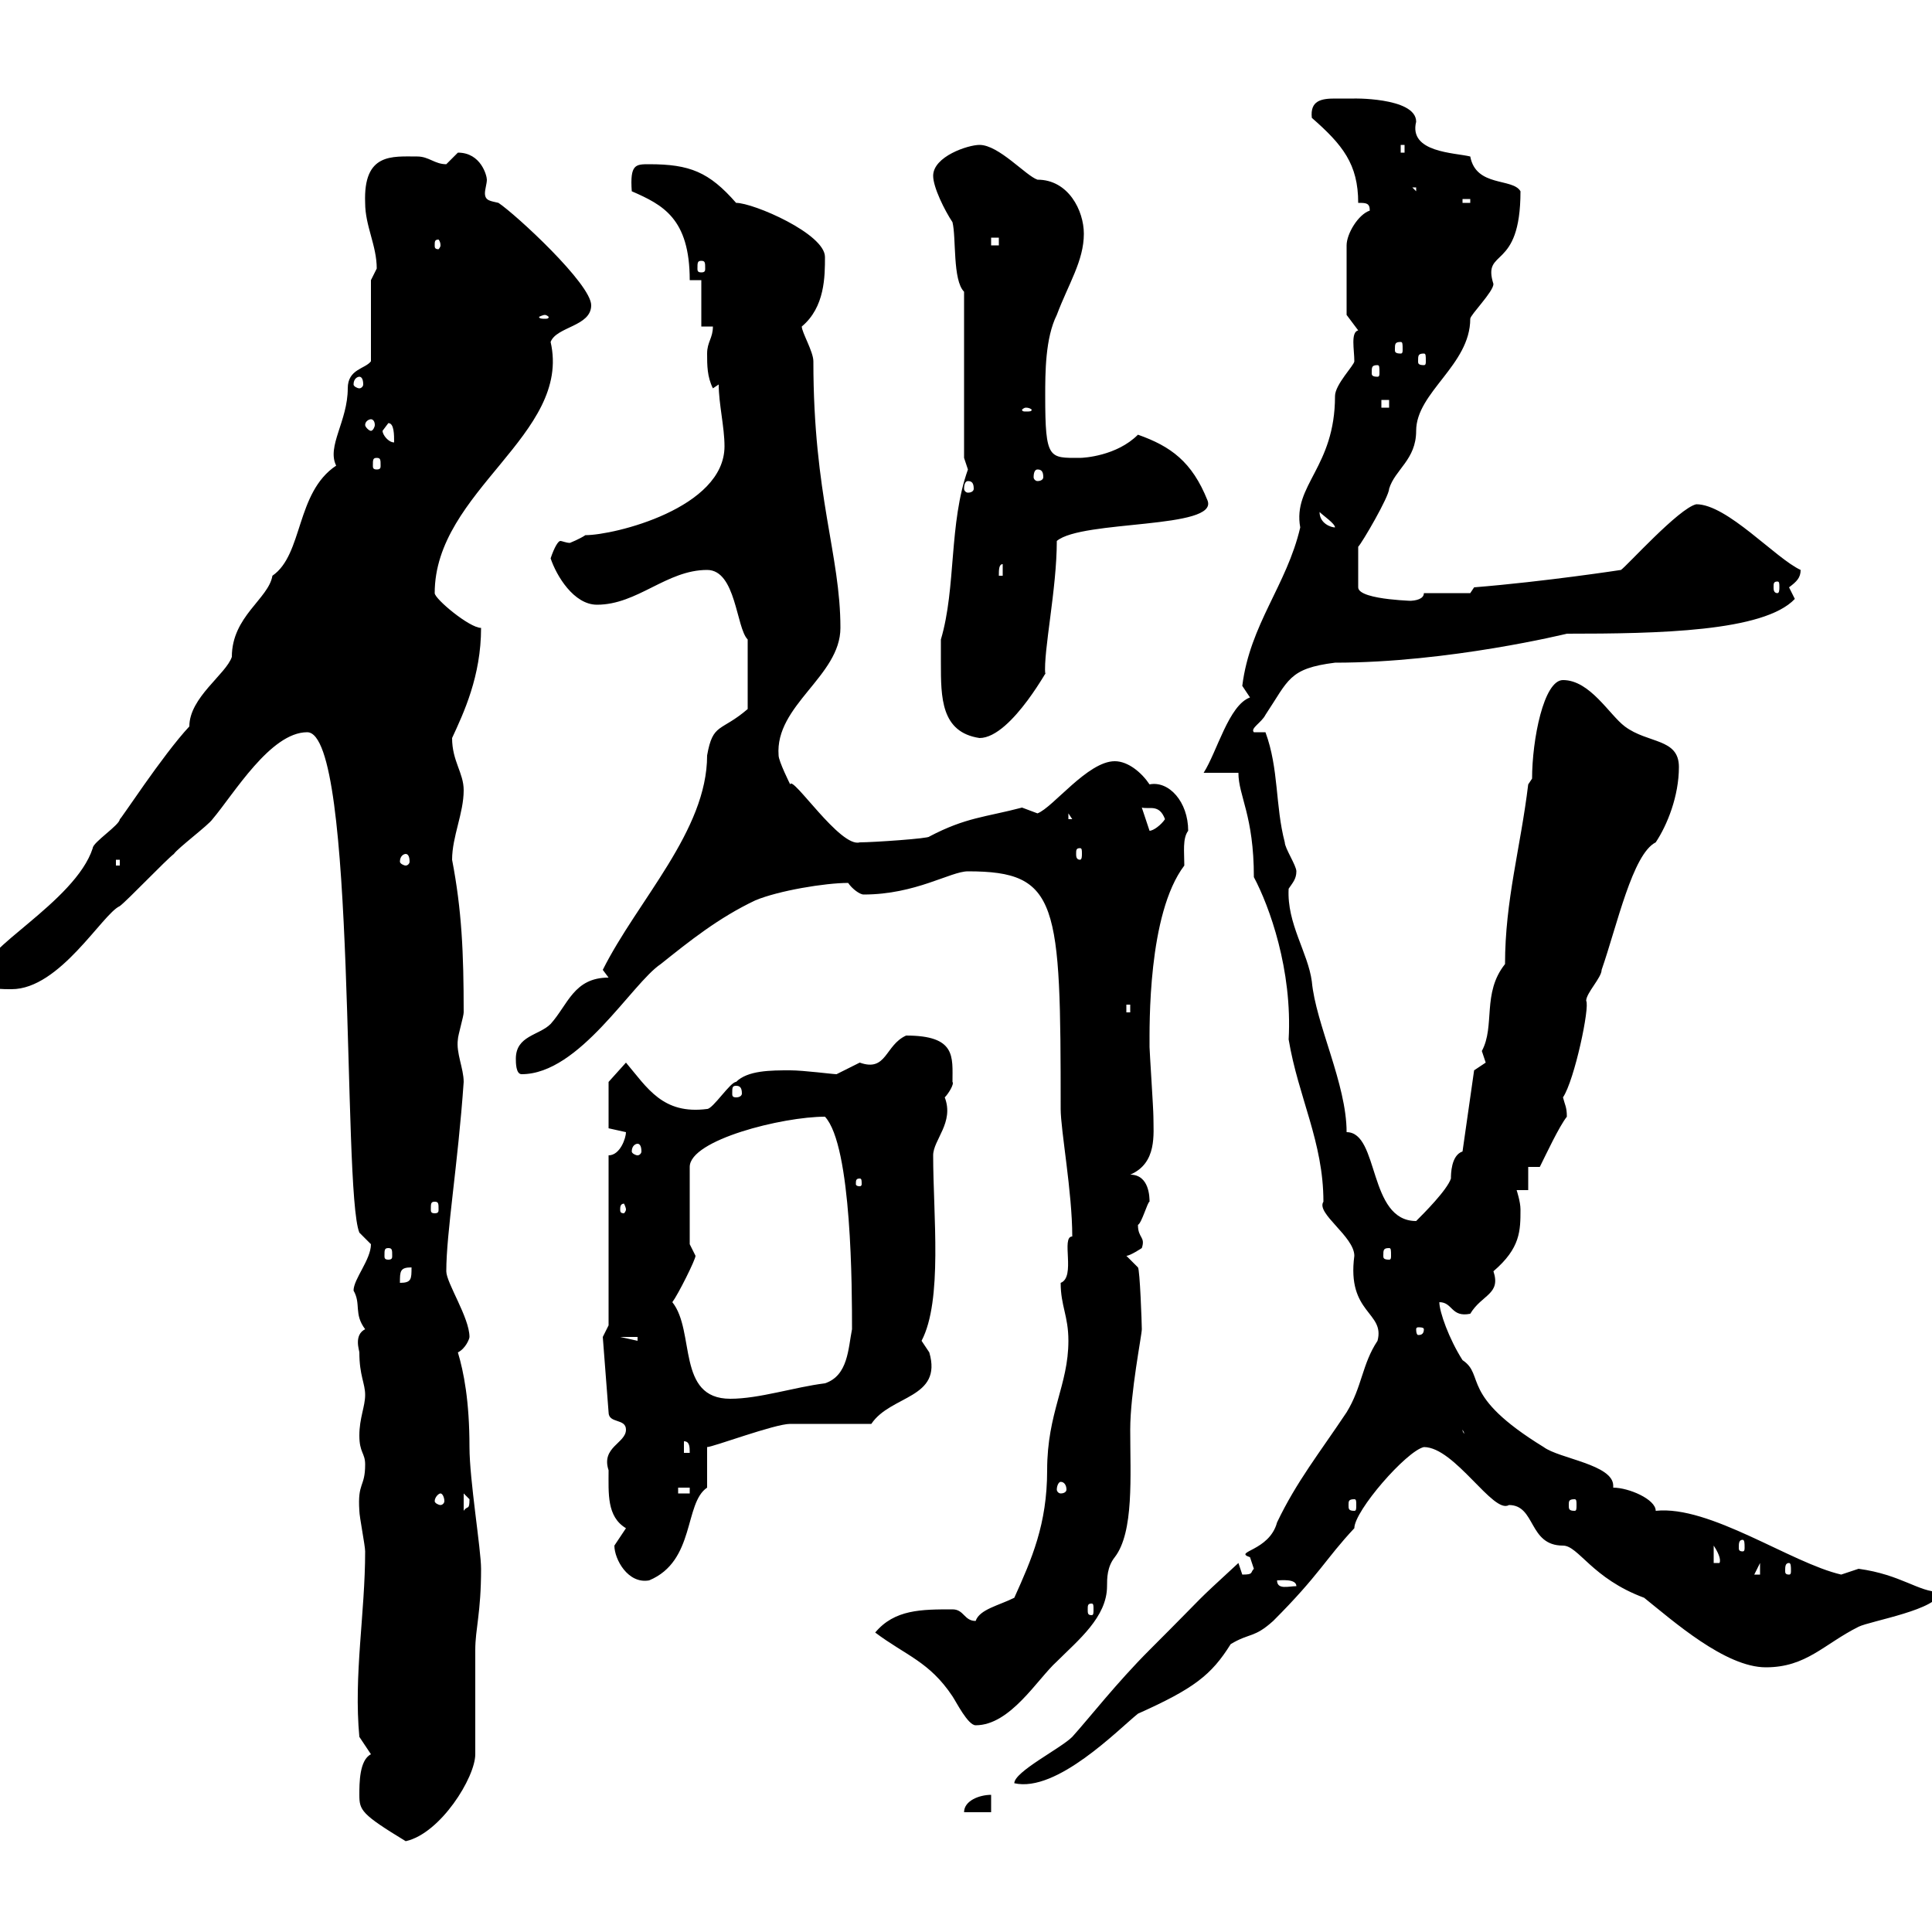<svg xmlns="http://www.w3.org/2000/svg" xmlns:xlink="http://www.w3.org/1999/xlink" width="300" height="300"><path d="M55.80 278.70C55.80 281.10 56.10 281.70 63 285.90C68.40 284.70 73.80 276 73.80 272.40C73.80 269.70 73.80 258.90 73.80 256.20C73.80 252.90 74.70 250.50 74.70 243.60C74.70 240.60 72.90 229.80 72.90 224.70C72.90 217.50 72 213 71.10 210C72.30 209.40 72.90 207.90 72.90 207.60C72.90 204.60 69.30 199.20 69.30 197.40C69.30 191.40 71.10 180.90 72 168C72 165.90 70.80 163.50 71.10 161.40C71.10 160.80 72 157.80 72 157.20C72 147.90 71.70 141.30 70.20 133.50C70.20 129.90 72 126.30 72 122.70C72 120 70.20 118.20 70.20 114.60C72 110.70 74.70 105 74.70 97.50C72.90 97.50 67.50 93 67.50 92.10C67.50 76.20 88.80 67.50 85.50 53.10C86.40 50.70 91.80 50.70 91.80 47.40C91.80 44.10 80.10 33.30 77.40 31.50C76.20 31.20 75.30 31.20 75.30 30C75.30 29.40 75.60 28.50 75.60 27.90C75.60 27.30 74.70 23.70 71.10 23.70C71.10 23.70 69.30 25.50 69.30 25.50C67.50 25.50 66.60 24.30 64.80 24.30C60.90 24.30 56.40 23.70 56.70 31.50C56.70 35.10 58.50 38.10 58.50 41.70C58.50 41.70 57.60 43.50 57.60 43.50L57.60 56.10C56.70 57.30 54 57.30 54 60.30C54 65.40 50.70 69.30 52.20 72.30C45.90 76.50 47.10 86.10 42.30 89.40C41.70 93 36 95.70 36 102C35.10 104.70 29.40 108.30 29.40 112.80C25.20 117.30 18.60 127.50 18.60 127.20C18.60 128.10 14.40 130.80 14.40 131.70C11.70 140.10-3.90 147.90-1.80 150.60C-1.80 153.60-1.20 153.60 1.80 153.60C9.30 153.60 15.90 141.90 18.60 140.70C19.80 139.80 25.80 133.50 27 132.60C27.60 131.70 32.40 128.10 33 127.20C36.30 123.30 42 113.70 47.70 113.70C55.50 113.70 53.10 184.80 55.80 191.40C55.80 191.40 57.60 193.20 57.60 193.20C57.60 195.60 54.90 198.60 54.90 200.40C56.10 202.50 54.90 204 56.70 206.40C54.90 207.30 55.80 209.70 55.80 210C55.80 213.60 56.70 214.80 56.70 216.60C56.70 218.40 55.80 220.20 55.80 222.90C55.80 225.60 56.70 225.60 56.70 227.40C56.70 231 55.50 230.10 55.80 234.60C55.80 235.50 56.70 240 56.70 240.90C56.70 250.50 54.90 260.10 55.80 269.70L57.60 272.40C55.80 273.30 55.80 276.90 55.80 278.70ZM153.90 278.70C152.10 278.70 149.70 279.60 149.70 281.40L153.90 281.40ZM192.30 242.70C184.50 249.90 188.70 246 178.50 256.20C173.40 261.30 169.20 266.70 166.50 269.70C164.70 271.50 157.50 275.10 157.50 276.90C164.10 278.40 173.70 268.50 176.70 266.10C185.40 262.20 188.10 260.10 191.10 255.30C194.10 253.50 194.70 254.40 197.70 251.70C204.90 244.50 205.80 242.10 210.30 237.30C210.30 234.60 218.40 225.30 221.10 224.70C225.90 224.70 231.90 235.20 234.30 233.70C238.50 233.70 237.30 240 242.70 240C245.10 240 247.20 245.10 255.30 248.10C259.80 251.70 267.90 258.90 274.20 258.90C280.50 258.90 283.20 255.30 288.60 252.60C290.40 251.70 301.20 249.90 301.20 247.20C297.90 247.20 295.20 244.50 288.60 243.60C288.60 243.60 285.90 244.50 285.90 244.50C278.10 242.70 265.50 233.70 257.10 234.60C257.10 232.80 252.90 231 250.50 231C250.50 231 250.50 230.70 250.50 230.70C250.50 227.40 242.10 226.50 239.70 224.70C226.50 216.60 230.70 213.60 227.10 211.20C225 207.90 223.50 203.70 223.50 202.20C225.60 202.20 225.30 204.60 228.30 204C230.10 201 233.10 201 231.90 197.40C236.10 193.80 236.10 191.10 236.10 187.80C236.10 186.60 235.50 184.80 235.50 184.80L237.30 184.80L237.30 181.20L239.10 181.20C240 179.40 242.10 174.90 243.30 173.40C243.30 171.90 243 171.60 242.70 170.40C244.50 167.70 246.90 156.30 246.30 155.40C246.30 154.20 248.70 151.80 248.70 150.60C251.10 143.70 253.50 132.60 257.10 130.80C258.90 128.10 260.70 123.60 260.70 119.10C260.70 114.60 255.90 115.50 252.30 112.80C249.90 111 246.90 105.60 242.70 105.60C239.70 105.60 237.90 114.90 237.90 120.90L237.30 121.80C236.10 131.70 233.70 139.80 233.70 149.70C230.10 154.20 232.20 159.30 230.10 163.20C230.10 163.20 230.70 165 230.70 165L228.90 166.20L227.10 178.80C225.30 179.40 225.30 182.40 225.30 183C224.70 184.80 221.10 188.40 219.90 189.60C212.40 189.60 214.20 175.80 209.10 175.80C209.10 168.30 204.30 159 203.70 152.40C203.10 147.90 199.80 143.40 200.10 138C200.70 137.10 201.30 136.50 201.30 135.30C201.30 134.40 199.50 131.70 199.50 130.80C198 125.10 198.60 119.40 196.50 113.70L194.70 113.70C194.10 113.10 195.90 112.20 196.50 111C200.10 105.60 200.10 103.80 207.30 102.90C225 102.90 243.30 98.40 243.30 98.40C257.40 98.40 273.90 98.10 278.70 93C278.70 93 277.80 91.20 277.80 91.20C279 90.30 279.60 89.70 279.60 88.50C275.70 86.70 268.20 78.30 263.40 78.30C260.70 78.90 252.60 87.90 251.70 88.50C251.70 88.50 240 90.30 228.90 91.20L228.30 92.10L221.10 92.10C221.10 93 219.90 93.30 218.70 93.30C221.10 93.30 210.90 93.30 210.90 91.20L210.90 84.90C211.50 84.30 215.70 77.10 215.70 75.90C216.60 72.90 219.90 71.40 219.90 66.90C219.90 60.90 228.30 56.70 228.30 49.50C228.30 48.90 231.90 45.30 231.90 44.10C230.10 38.40 236.10 42.30 236.10 29.70C234.90 27.60 229.20 29.10 228.30 24.30C225.90 23.70 218.70 23.70 219.90 18.90C219.90 15 209.40 15.30 210.30 15.30C209.70 15.30 208.50 15.30 207.30 15.30C205.20 15.30 203.40 15.60 203.70 18.30C208.50 22.50 210.90 25.50 210.90 31.50C212.10 31.50 212.70 31.50 212.70 32.70C210.90 33.30 209.10 36.30 209.10 38.10L209.10 48.90L210.90 51.30C209.70 51.60 210.30 54.30 210.30 56.10C210.30 56.70 207.30 59.70 207.30 61.50C207.30 72.60 200.70 75.30 201.90 81.90C199.80 90.90 194.10 96.90 192.90 106.50C192.90 106.50 194.10 108.30 194.10 108.30C190.80 109.50 189 116.70 186.90 120L192.30 120C192.30 123.60 194.70 126.60 194.70 136.20C197.10 140.70 200.70 150.60 200.10 161.40C201.60 170.40 205.50 177.30 205.50 186.60C204.30 188.40 210.30 192 210.30 195C209.10 204 215.10 203.70 213.90 208.20C211.50 211.80 211.50 215.40 209.10 219.30C204.90 225.60 201.30 230.10 198.30 236.40C197.10 240.90 191.40 240.90 194.10 241.80C194.10 241.80 194.70 243.60 194.70 243.60C194.10 244.20 194.70 244.50 192.90 244.50C192.90 244.50 192.30 242.70 192.30 242.70ZM135.90 253.50C140.70 257.10 144.30 258 147.90 263.40C148.50 264.30 150.30 267.90 151.50 267.90C156.90 267.90 161.10 260.70 164.10 258C167.40 254.70 171.90 251.10 171.90 246.30C171.90 245.10 171.90 243.30 173.10 241.80C176.10 237.90 175.50 229.20 175.50 222C175.50 216.30 177.30 207.30 177.30 206.40C177.30 205.50 177 197.10 176.70 196.80L174.90 195C175.50 195 177.30 193.80 177.30 193.80C177.90 192 176.70 192.30 176.70 190.20C177.30 189.90 178.20 186.60 178.50 186.60C178.50 186 178.50 182.40 175.50 182.40C179.70 180.60 179.10 176.10 179.10 173.40C179.10 172.20 178.50 163.20 178.50 162.60C178.50 159.30 178.20 141.90 183.90 134.40C183.90 132.30 183.60 130.20 184.50 129C184.50 124.50 181.50 121.20 178.50 121.80C177.30 120 175.20 118.20 173.10 118.20C168.90 118.20 163.50 125.40 161.10 126.30C161.10 126.30 158.70 125.40 158.70 125.40C153 126.90 150 126.90 144.30 129.90C144.30 130.20 135.60 130.80 133.50 130.80C130.50 131.70 123 120.30 122.70 121.80C122.70 121.80 120.90 118.20 120.90 117.30C120.30 109.50 130.50 105 130.50 97.50C130.50 86.10 126.30 77.10 126.30 56.10C126.30 54.60 124.50 51.60 124.50 50.70C128.10 47.70 128.10 42.90 128.10 39.90C128.10 36.30 117 31.50 114.30 31.50C110.10 26.70 107.10 25.50 100.80 25.50C98.70 25.50 97.80 25.50 98.10 29.70C102.90 31.80 107.10 33.90 107.10 43.50L108.90 43.50L108.90 50.70L110.70 50.70C110.70 52.50 109.80 53.10 109.80 54.90C109.80 56.70 109.80 58.50 110.70 60.30C110.70 60.30 111.60 59.70 111.60 59.70C111.60 62.70 112.50 66.30 112.50 69.30C112.50 78.90 95.40 83.10 90.90 83.10C90 83.70 88.50 84.30 88.50 84.30C87.90 84.30 87.30 84 87 84C86.70 84 86.10 84.90 85.50 86.70C86.40 89.40 89.10 93.90 92.70 93.90C99 93.90 103.50 88.50 109.80 88.50C114.30 88.50 114.30 97.50 116.10 99.30L116.10 110.10C111.90 113.70 110.70 112.20 109.80 117.30C109.80 129 99 139.80 93.60 150.60L94.50 151.80C89.10 151.80 88.20 156 85.50 159C83.70 160.80 80.10 160.80 80.10 164.40C80.10 165 80.10 166.80 81 166.80C90 166.80 98.10 152.70 102.60 149.70C107.10 146.10 111.60 142.50 117.30 139.80C120.90 138.30 128.10 137.10 131.70 137.10C132.30 138 133.50 138.90 134.10 138.90C142.20 138.90 147.60 135.30 150.30 135.30C164.40 135.30 164.70 140.10 164.70 172.20C164.70 175.50 166.50 185.10 166.50 192C164.70 192 167.10 198.30 164.70 199.20C164.70 202.80 165.90 204.30 165.90 208.20C165.90 215.10 162.60 219.30 162.60 228.30C162.60 236.70 160.20 242.10 157.50 248.10C155.10 249.30 152.10 249.90 151.50 251.70C149.70 251.70 149.70 249.90 147.90 249.90C143.10 249.90 138.90 249.90 135.90 253.50ZM169.50 249C169.80 249 169.80 249.30 169.80 249.90C169.80 250.50 169.80 250.80 169.50 250.80C168.90 250.80 168.90 250.50 168.90 249.90C168.90 249.30 168.90 249 169.50 249ZM198.30 245.40C198.90 245.40 201.30 245.10 201.30 246.30C200.10 246.30 198.30 246.90 198.30 245.40ZM95.40 240C95.40 242.10 97.50 246 100.80 245.40C108 242.40 106.20 233.40 109.80 231L109.80 224.70C110.70 224.70 120.30 221.10 122.70 221.10C124.50 221.10 133.50 221.10 135.30 221.10C138.30 216.60 146.40 217.20 144.30 210C144.30 210 143.10 208.20 143.10 208.20C146.40 201.90 144.90 188.70 144.90 179.40C144.90 177 148.20 174.30 146.70 170.40C147.30 169.80 148.20 168.30 147.90 168C147.90 164.10 148.50 160.80 140.70 160.80C137.40 162.30 137.70 166.50 133.50 165C133.50 165 129.90 166.80 129.90 166.80C129.30 166.80 124.80 166.20 122.70 166.20C119.70 166.20 116.10 166.20 114.30 168C113.40 168 110.70 172.20 109.80 172.20C102.90 173.10 100.50 168.90 97.20 165L94.50 168L94.50 175.20C94.50 175.20 97.20 175.80 97.20 175.80C97.20 176.70 96.30 179.40 94.50 179.40L94.50 205.80L93.60 207.60L94.50 219.30C94.50 221.10 97.20 220.20 97.20 222C97.20 224.10 93.30 224.70 94.50 228.30C94.50 231.90 94.20 235.50 97.20 237.30C97.20 237.30 95.40 240 95.40 240ZM273.30 242.70L273.30 244.50L272.40 244.50ZM277.80 242.70C278.10 242.70 278.10 243.30 278.10 243.90C278.10 244.20 278.10 244.50 277.80 244.50C277.20 244.50 277.20 244.20 277.20 243.90C277.20 243.30 277.20 242.70 277.80 242.70ZM266.10 240C266.70 240.90 267.30 242.10 267 242.70L266.10 242.70ZM270.60 239.10C270.90 239.10 270.90 239.70 270.90 240.30C270.90 240.60 270.90 240.90 270.60 240.90C270 240.90 270 240.60 270 240.30C270 239.70 270 239.10 270.60 239.10ZM72 231.90C72 231.90 72.90 232.80 72.90 232.80C72.90 234.60 72.60 233.70 72 234.60ZM210.30 232.80C210.60 232.80 210.60 233.10 210.60 233.70C210.60 234.30 210.60 234.60 210.30 234.60C209.40 234.60 209.40 234.30 209.40 233.70C209.40 233.10 209.40 232.80 210.30 232.80ZM244.50 232.80C244.80 232.80 244.80 233.10 244.80 233.70C244.80 234.30 244.80 234.60 244.50 234.60C243.60 234.60 243.60 234.30 243.60 233.70C243.60 233.10 243.60 232.80 244.50 232.80ZM68.40 231.90C68.70 231.90 69 232.50 69 233.10C69 233.40 68.70 233.70 68.40 233.70C68.10 233.70 67.50 233.40 67.50 233.10C67.50 232.50 68.10 231.90 68.40 231.90ZM105.30 231L107.10 231L107.10 231.90L105.30 231.90ZM164.70 230.10C165.30 230.10 165.60 230.70 165.60 231.30C165.60 231.60 165.30 231.90 164.70 231.90C164.40 231.90 164.10 231.60 164.10 231.30C164.10 230.70 164.40 230.10 164.70 230.10ZM106.20 223.80C107.10 223.80 107.10 224.70 107.10 225.60L106.20 225.60ZM227.10 222L228.90 225.60L228.90 222.90C228.30 222.90 227.10 222.90 227.10 222ZM104.40 202.20C105.30 201 108 195.60 108 195C108 195 107.10 193.20 107.10 193.20L107.10 181.20C107.10 177 121.50 173.40 128.10 173.40C132.30 177.90 132.30 200.40 132.30 206.40C131.70 209.40 131.70 213.60 128.10 214.80C123.30 215.40 117.90 217.20 113.40 217.20C105 217.20 108 206.70 104.40 202.20ZM96.30 207.60L99 207.60L99 208.20ZM221.10 206.40C221.10 207.30 220.50 207.30 220.20 207.30C220.20 207.30 219.90 207.30 219.90 206.40C219.90 206.10 220.20 206.10 220.20 206.10C220.50 206.10 221.10 206.10 221.10 206.40ZM63.90 196.80C63.90 198.60 63.90 199.20 62.10 199.20C62.10 197.40 62.10 196.80 63.90 196.80ZM60.30 193.80C60.90 193.80 60.90 194.10 60.90 195C60.90 195.30 60.90 195.60 60.30 195.60C59.70 195.60 59.70 195.30 59.70 195C59.70 194.10 59.70 193.80 60.30 193.80ZM215.70 193.80C216 193.80 216 194.10 216 195C216 195.30 216 195.60 215.70 195.60C214.80 195.60 214.80 195.30 214.80 195C214.80 194.10 214.80 193.80 215.70 193.80ZM67.50 186.60C68.10 186.60 68.10 186.90 68.10 187.80C68.10 188.10 68.10 188.40 67.50 188.40C66.90 188.40 66.90 188.10 66.90 187.80C66.90 186.90 66.90 186.60 67.50 186.60ZM97.20 187.80C97.20 188.10 96.90 188.40 96.90 188.40C96.30 188.40 96.30 188.10 96.30 187.80C96.30 187.50 96.30 186.90 96.90 186.90C96.90 186.90 97.20 187.50 97.20 187.80ZM133.50 183C133.80 183 133.80 183.30 133.80 183.90C133.80 183.90 133.80 184.20 133.50 184.20C132.90 184.20 132.90 183.90 132.90 183.90C132.90 183.30 132.90 183 133.50 183ZM99 177.60C99.30 177.60 99.60 177.90 99.60 178.80C99.60 179.10 99.30 179.40 99 179.40C98.70 179.40 98.10 179.10 98.10 178.80C98.10 177.90 98.70 177.60 99 177.60ZM114.30 168.60C114.90 168.60 115.20 168.90 115.20 169.80C115.20 170.10 114.90 170.40 114.30 170.40C113.70 170.40 113.70 170.10 113.70 169.80C113.70 168.90 113.70 168.60 114.30 168.60ZM174.90 156L175.50 156L175.50 157.20L174.90 157.20ZM18 133.50L18.60 133.50L18.60 134.40L18 134.40ZM63 132.60C63.30 132.60 63.60 132.90 63.60 133.80C63.60 134.10 63.30 134.40 63 134.40C62.70 134.40 62.10 134.10 62.10 133.80C62.10 132.90 62.70 132.60 63 132.60ZM167.70 131.70C168 131.70 168 132 168 132.60C168 132.90 168 133.50 167.70 133.50C167.10 133.50 167.10 132.90 167.10 132.60C167.10 132 167.10 131.70 167.70 131.70ZM177.30 125.40C178.50 125.70 180 124.80 180.90 127.20C180.30 128.10 179.10 129 178.50 129ZM165.90 126.30L166.50 127.20L165.90 127.20ZM146.10 102.90C146.10 108.30 146.10 113.70 152.10 114.60C157.20 114.60 163.50 102.30 162.30 104.70C162 101.10 164.10 91.50 164.10 84C168 80.70 189.30 82.20 187.50 77.70C185.10 71.70 181.80 69.30 176.70 67.50C173.40 70.80 168.30 71.10 167.70 71.10C162.90 71.10 162.30 71.40 162.30 61.50C162.30 57.90 162.30 52.50 164.10 48.90C165.90 44.10 168.30 40.50 168.30 36.30C168.30 32.70 165.90 27.90 161.10 27.90C159.30 27.30 155.10 22.50 152.10 22.50C150.30 22.50 144.90 24.30 144.90 27.30C144.90 29.10 146.70 32.70 147.90 34.50C148.50 36.90 147.90 43.50 149.70 45.30L149.70 71.10C149.70 71.10 150.30 72.90 150.30 72.90C147.30 81.30 148.50 91.20 146.10 99.30C146.10 99.30 146.10 102 146.10 102.90ZM276 90.30C276.30 90.30 276.30 90.60 276.30 91.20C276.30 91.50 276.30 92.10 276 92.10C275.40 92.10 275.40 91.50 275.40 91.20C275.40 90.60 275.40 90.30 276 90.30ZM155.70 87.60L155.70 89.40L155.10 89.40C155.10 88.50 155.10 87.60 155.70 87.60ZM204.90 79.50C205.50 80.10 207.30 81.30 207.30 81.90C206.70 81.90 204.90 81.30 204.90 79.50ZM150.30 74.70C150.90 74.70 151.20 75 151.20 75.90C151.20 76.20 150.90 76.50 150.30 76.50C150 76.50 149.70 76.20 149.70 75.90C149.70 75 150 74.70 150.30 74.70ZM161.10 72.90C161.70 72.90 162 73.20 162 74.10C162 74.40 161.70 74.70 161.10 74.70C160.80 74.70 160.50 74.40 160.50 74.10C160.50 73.20 160.80 72.90 161.10 72.90ZM58.50 71.10C59.10 71.10 59.10 71.40 59.10 72.30C59.10 72.60 59.10 72.90 58.50 72.90C57.90 72.90 57.90 72.60 57.90 72.30C57.90 71.40 57.90 71.10 58.50 71.10ZM59.40 66.90C59.40 66.90 60.30 65.70 60.30 65.70C61.20 65.70 61.20 67.50 61.20 68.70C60.30 68.70 59.40 67.50 59.40 66.90ZM57.60 65.10C57.90 65.10 58.20 65.40 58.20 66C58.20 66.30 57.90 66.90 57.60 66.90C57.30 66.90 56.70 66.30 56.70 66C56.70 65.40 57.30 65.10 57.60 65.10ZM159.30 63.30C159.90 63.30 160.20 63.60 160.20 63.60C160.20 63.90 159.90 63.90 159.30 63.90C159 63.90 158.70 63.90 158.70 63.60C158.70 63.60 159 63.30 159.30 63.30ZM214.50 62.10L215.70 62.10L215.70 63.30L214.50 63.30ZM55.80 58.50C56.10 58.50 56.40 58.80 56.40 59.70C56.40 60 56.10 60.30 55.80 60.30C55.50 60.30 54.90 60 54.90 59.70C54.90 58.80 55.50 58.50 55.80 58.50ZM213.90 56.70C214.20 56.70 214.20 57 214.20 57.90C214.20 58.20 214.20 58.50 213.90 58.50C213 58.50 213 58.20 213 57.90C213 57 213 56.70 213.90 56.70ZM221.10 54.90C221.40 54.90 221.40 55.20 221.40 56.10C221.40 56.40 221.40 56.70 221.10 56.70C220.20 56.70 220.20 56.40 220.20 56.10C220.20 55.20 220.20 54.90 221.10 54.90ZM217.50 53.10C217.80 53.10 217.80 53.40 217.80 54.30C217.80 54.60 217.80 54.90 217.50 54.90C216.60 54.90 216.60 54.60 216.60 54.30C216.60 53.40 216.60 53.10 217.50 53.10ZM84.60 48.90C84.90 48.90 85.20 49.20 85.20 49.20C85.20 49.50 84.90 49.50 84.60 49.50C84.30 49.50 83.70 49.50 83.70 49.20C83.70 49.20 84.30 48.90 84.60 48.90ZM108.90 40.50C109.50 40.50 109.50 40.80 109.50 41.70C109.50 42 109.50 42.30 108.90 42.30C108.30 42.30 108.30 42 108.30 41.70C108.30 40.80 108.30 40.50 108.90 40.50ZM68.40 38.10C68.40 38.40 68.10 38.70 68.10 38.70C67.50 38.70 67.50 38.40 67.50 38.10C67.50 37.50 67.50 37.20 68.10 37.20C68.10 37.20 68.40 37.50 68.40 38.10ZM153.90 36.90L155.10 36.90L155.10 38.10L153.90 38.10ZM227.10 30.90L228.30 30.90L228.30 31.50L227.10 31.50ZM219.30 29.10L219.90 29.10L219.90 29.70ZM217.50 22.50L218.10 22.50L218.10 23.70L217.50 23.70Z"/></svg>